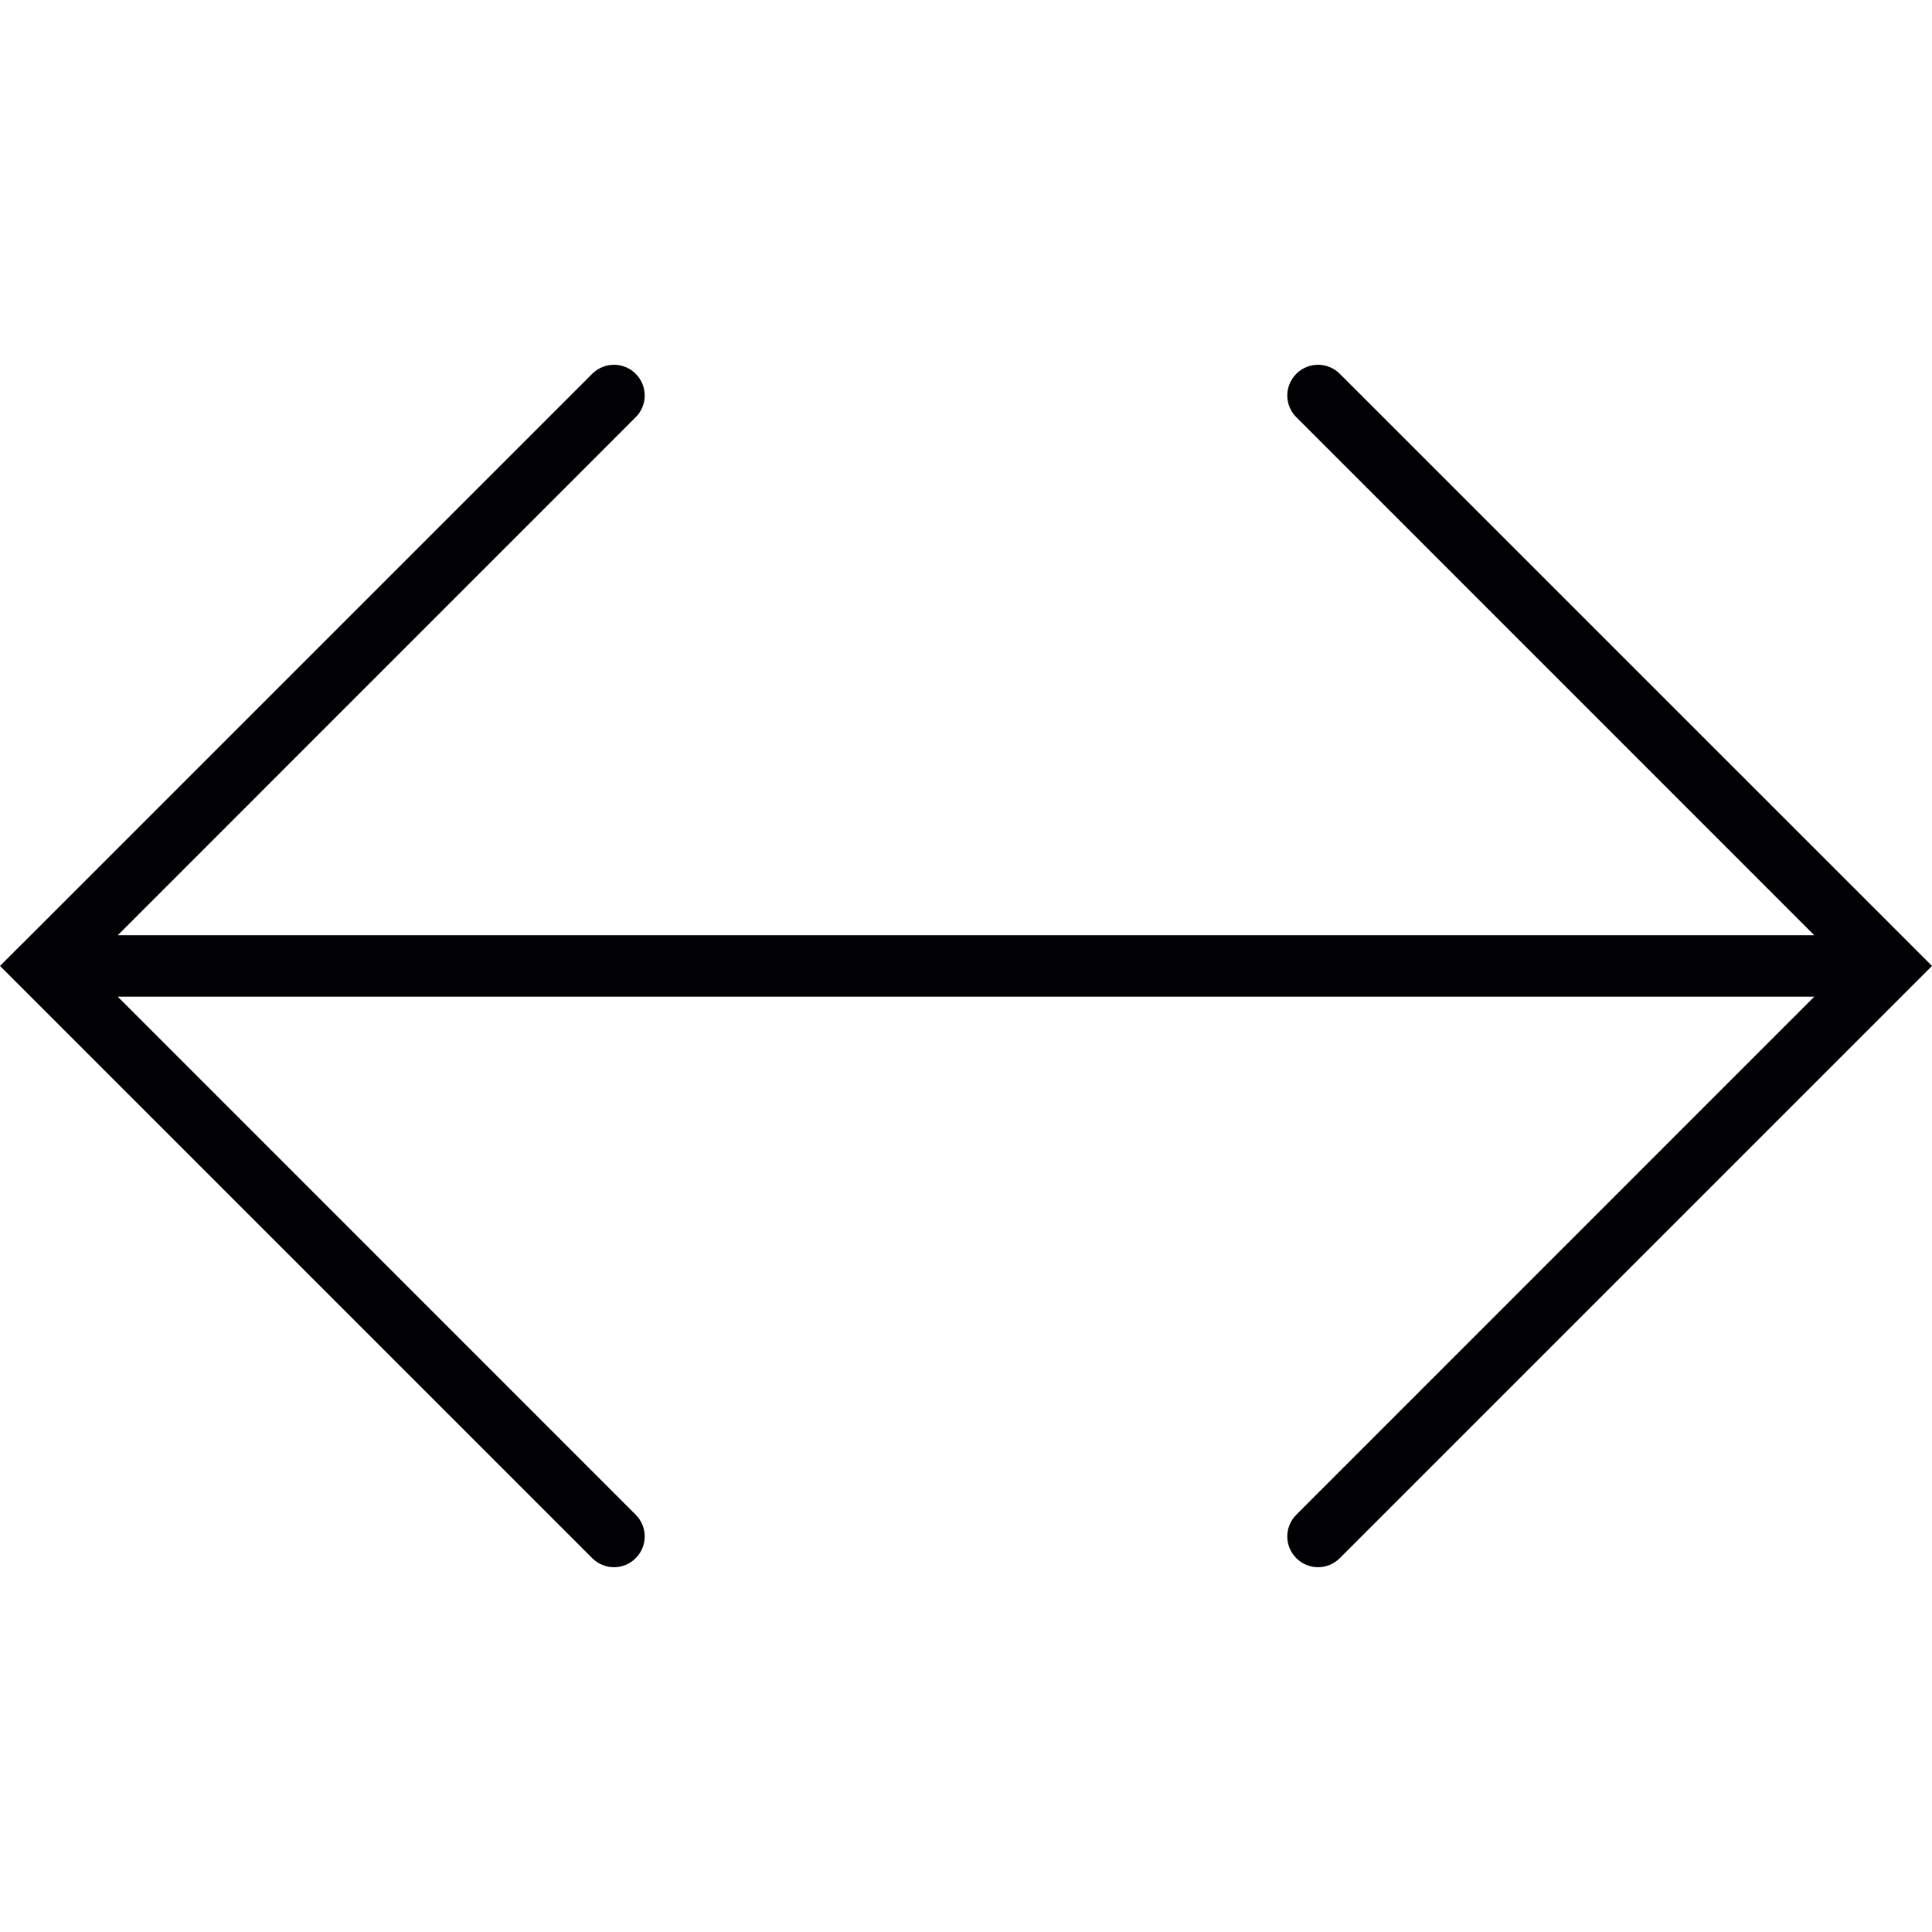 <?xml version="1.0" encoding="iso-8859-1"?>
<!-- Uploaded to: SVG Repo, www.svgrepo.com, Generator: SVG Repo Mixer Tools -->
<svg height="800px" width="800px" version="1.1" id="Capa_1" xmlns="http://www.w3.org/2000/svg" xmlns:xlink="http://www.w3.org/1999/xlink" 
	 viewBox="0 0 149.237 149.237" xml:space="preserve">
<g>
	<path style="fill:#010002;" d="M103.489,28.871c-0.925-0.925-2.429-0.925-3.353,0c-0.931,0.931-0.931,2.434,0,3.359l40.008,40.014
		H9.094l40.008-40.014c0.931-0.925,0.931-2.429,0-3.359c-0.925-0.925-2.429-0.925-3.353,0L1.683,72.937c0,0,0,0-0.006,0L0,74.613
		l1.677,1.677c0.006,0,0.006,0,0.006,0.006l44.065,44.065c0.465,0.465,1.074,0.698,1.677,0.698c0.615,0,1.217-0.233,1.677-0.698
		c0.931-0.925,0.931-2.429,0-3.359L9.094,76.988h131.05l-40.008,40.014c-0.931,0.931-0.931,2.434,0,3.359
		c0.459,0.465,1.074,0.698,1.677,0.698s1.211-0.233,1.677-0.698l45.748-45.748L103.489,28.871z"/>
</g>
</svg>
